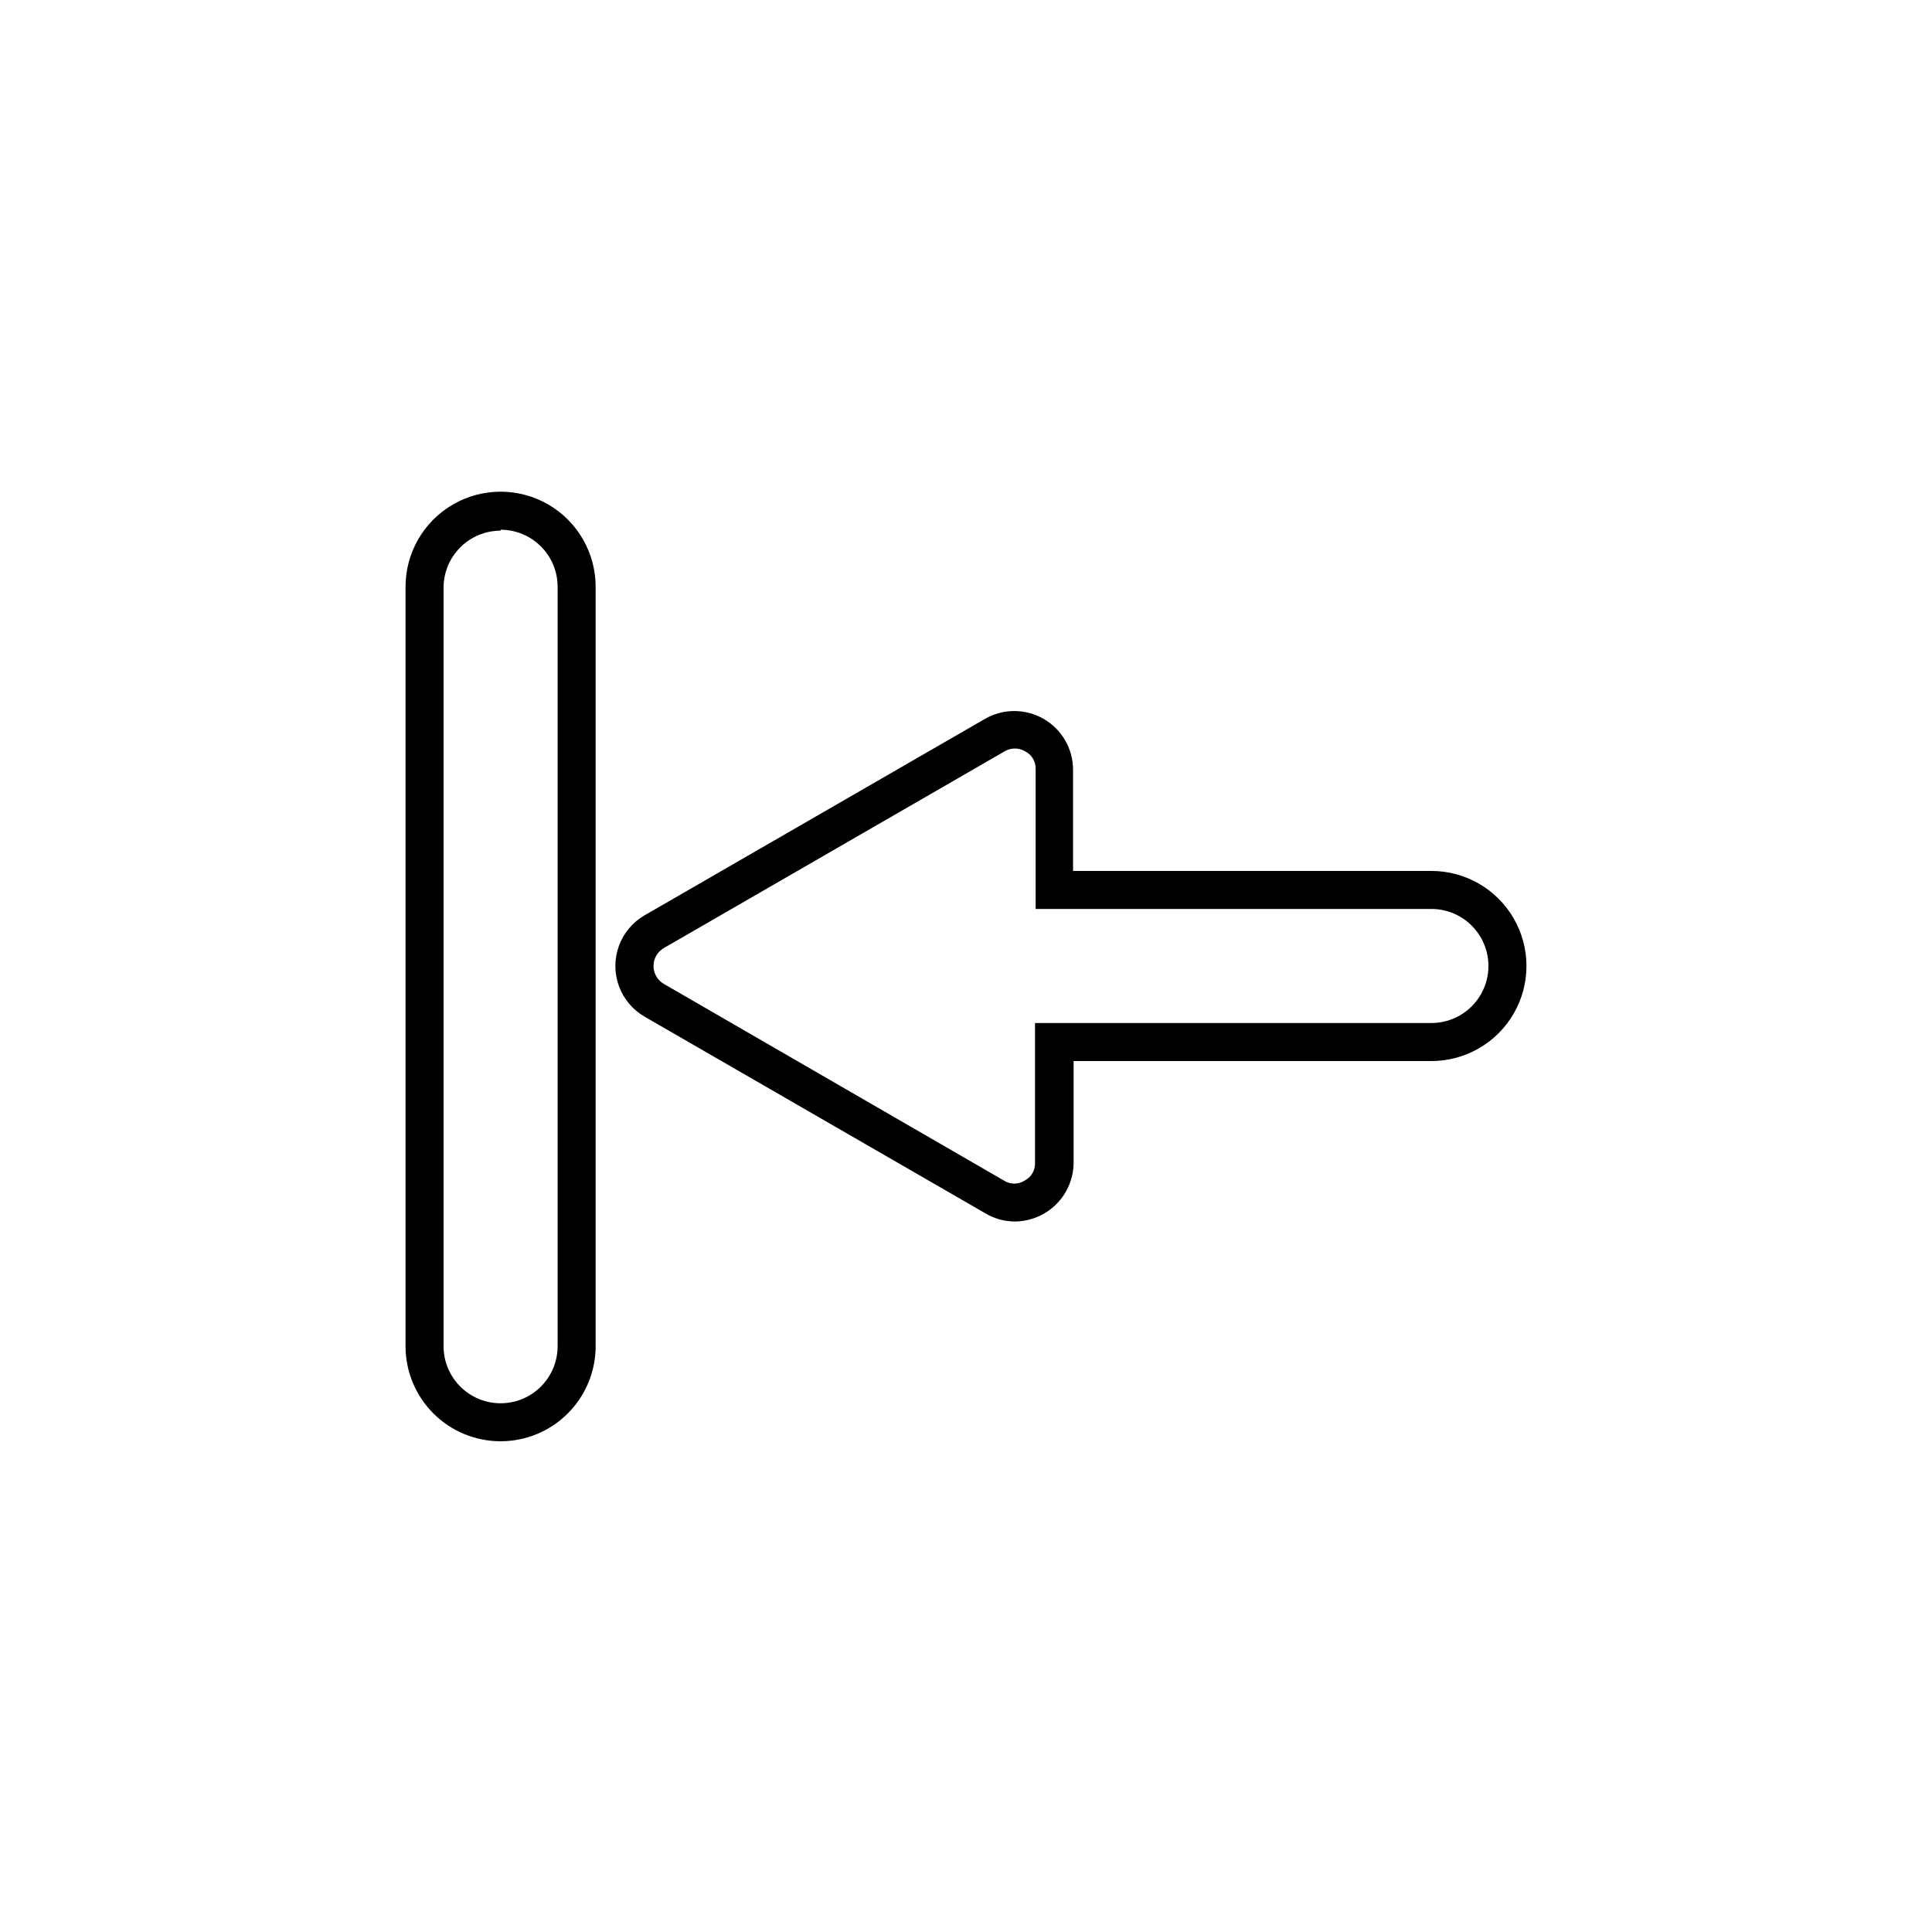 <?xml version="1.0" encoding="UTF-8"?>
<!-- The Best Svg Icon site in the world: iconSvg.co, Visit us! https://iconsvg.co -->
<svg fill="#000000" width="800px" height="800px" version="1.1" viewBox="144 144 512 512" xmlns="http://www.w3.org/2000/svg">
 <g>
  <path d="m412.95 467.71c-2.789-0.008-5.523-0.773-7.91-2.219l-90.18-52.043c-3.168-1.82-5.594-4.703-6.844-8.137-1.25-3.43-1.25-7.195 0-10.629s3.676-6.316 6.844-8.137l90.18-52.043c4.812-2.766 10.73-2.762 15.539 0.012 4.805 2.769 7.773 7.891 7.789 13.438v26.855h94.969c9 0 17.316 4.801 21.816 12.594 4.5 7.793 4.5 17.398 0 25.191s-12.816 12.594-21.816 12.594h-94.816v26.957c-0.027 4.117-1.676 8.062-4.59 10.977-2.914 2.914-6.859 4.562-10.98 4.59zm0-125.35c-0.957 0.004-1.898 0.266-2.719 0.754l-90.332 52.145c-1.68 0.988-2.715 2.789-2.715 4.738 0 1.945 1.035 3.75 2.715 4.734l90.18 52.145c1.66 1.062 3.785 1.062 5.441 0 1.777-0.895 2.863-2.75 2.769-4.734v-37.031h105.05c5.398 0 10.387-2.883 13.09-7.559 2.699-4.676 2.699-10.438 0-15.113-2.703-4.676-7.691-7.559-13.09-7.559h-104.89v-37.027c0.094-1.988-0.992-3.844-2.769-4.738-0.824-0.488-1.762-0.75-2.723-0.754z"/>
  <path d="m276.66 525.95c-6.68 0-13.086-2.652-17.809-7.375-4.727-4.727-7.379-11.133-7.379-17.812v-201.27c0-9 4.801-17.316 12.594-21.816 7.793-4.5 17.398-4.5 25.191 0s12.594 12.816 12.594 21.816v201.27c0 6.68-2.652 13.086-7.379 17.812-4.723 4.723-11.129 7.375-17.812 7.375zm0-241.32c-4.008 0-7.852 1.594-10.684 4.43-2.836 2.832-4.43 6.676-4.43 10.688v201.02c0 5.398 2.883 10.387 7.559 13.09 4.676 2.699 10.438 2.699 15.113 0 4.676-2.703 7.559-7.691 7.559-13.09v-201.27c0-4.008-1.594-7.852-4.43-10.688-2.832-2.836-6.676-4.426-10.688-4.426z"/>
 </g>
</svg>